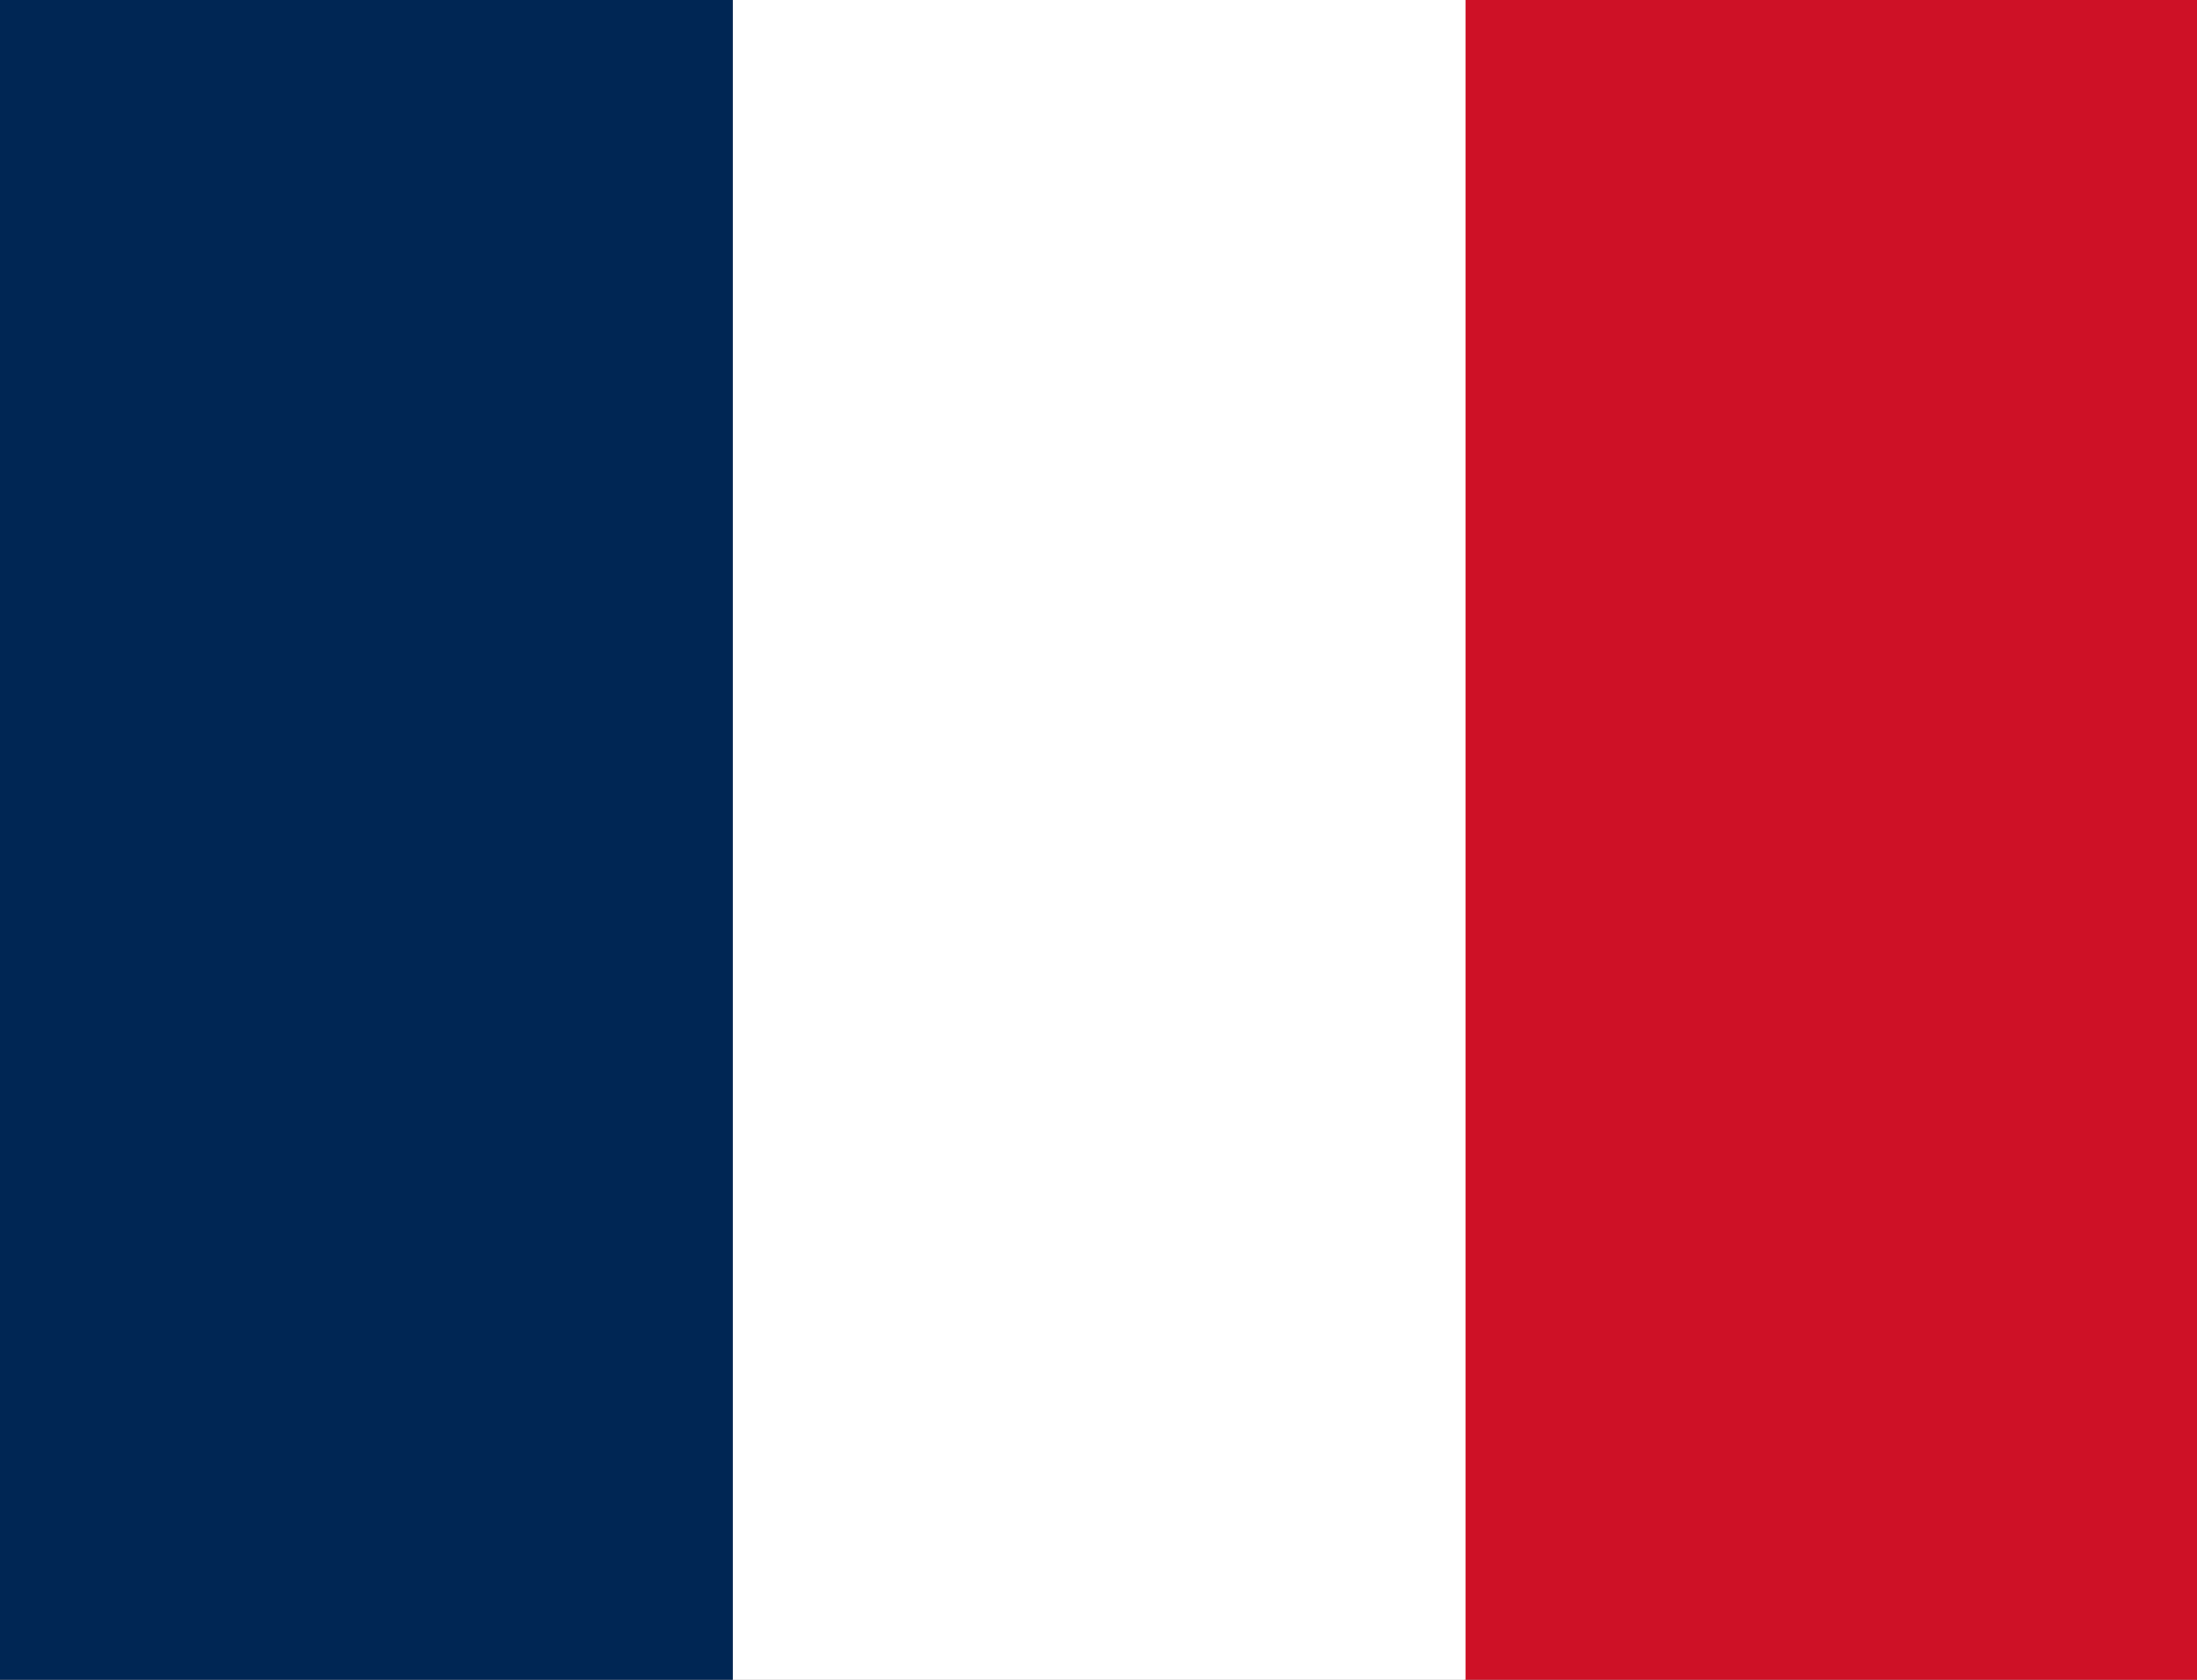 <svg xmlns="http://www.w3.org/2000/svg" width="17" height="13" viewBox="0 0 17 13"><rect x="0" y="0" width="17" height="13" fill="#808080" stroke="none"/><title>ghghftc</title><rect x="11.33" width="5.67" height="13" fill="#ce1126"/><rect x="5.67" width="5.67" height="13" fill="#fff"/><rect width="5.67" height="13" fill="#002654"/></svg>